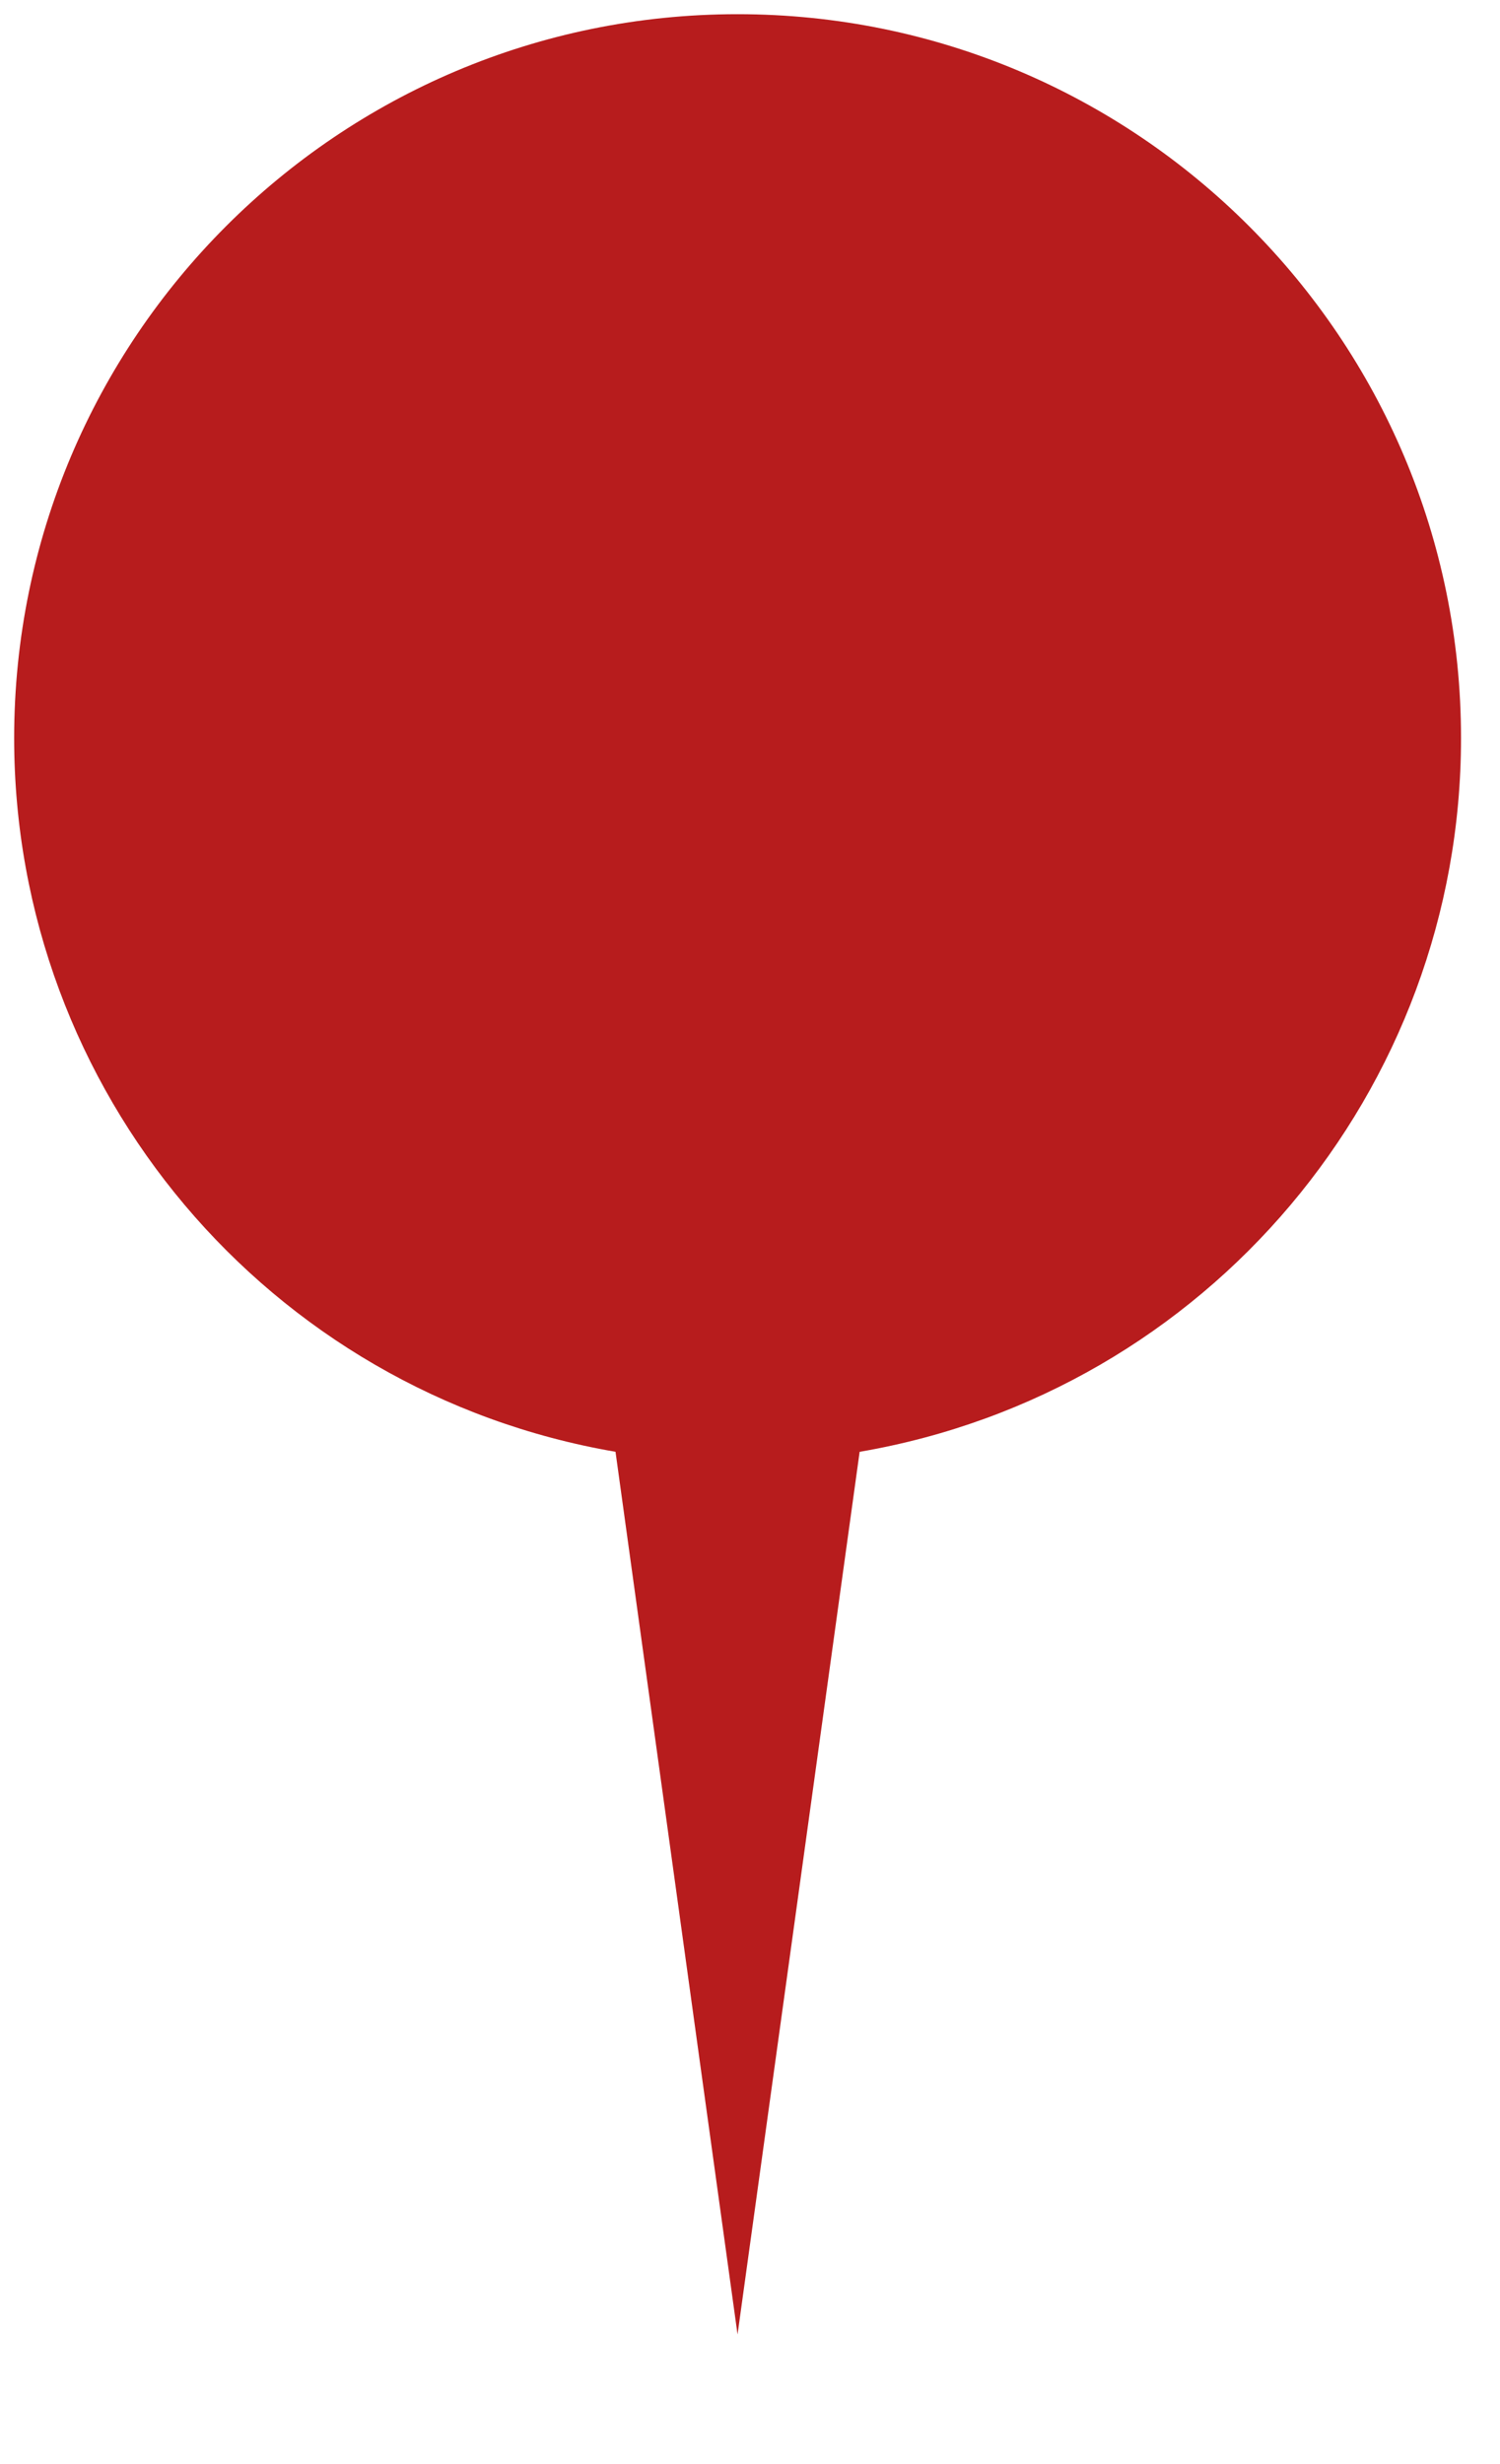 <?xml version="1.0" encoding="UTF-8"?>
<svg width="53px" height="87px" viewBox="0 0 53 87" version="1.1" xmlns="http://www.w3.org/2000/svg" xmlns:xlink="http://www.w3.org/1999/xlink">
    <title>big_red_pin_icon</title>
    <g id="Page-1" stroke="none" stroke-width="1" fill="none" fill-rule="evenodd">
        <g id="big_red_pin_icon" transform="translate(0.5, 0.501)">
            <path d="M21.248,50.762 C8.973,48.658 0,38.016 0,25.562 C0,11.445 11.443,0.001 25.56,0 C39.678,0 51.123,11.445 51.123,25.563 C51.123,38.017 42.149,48.66 29.874,50.763 L25.56,81.93 L21.248,50.762 Z" id="Union_5" stroke-opacity="0" stroke="#000000" fill="#B71C1D" fill-rule="nonzero"></path>
            <g id="Group_480" transform="translate(5.293, 14.65)"></g>
        </g>
    </g>
</svg>